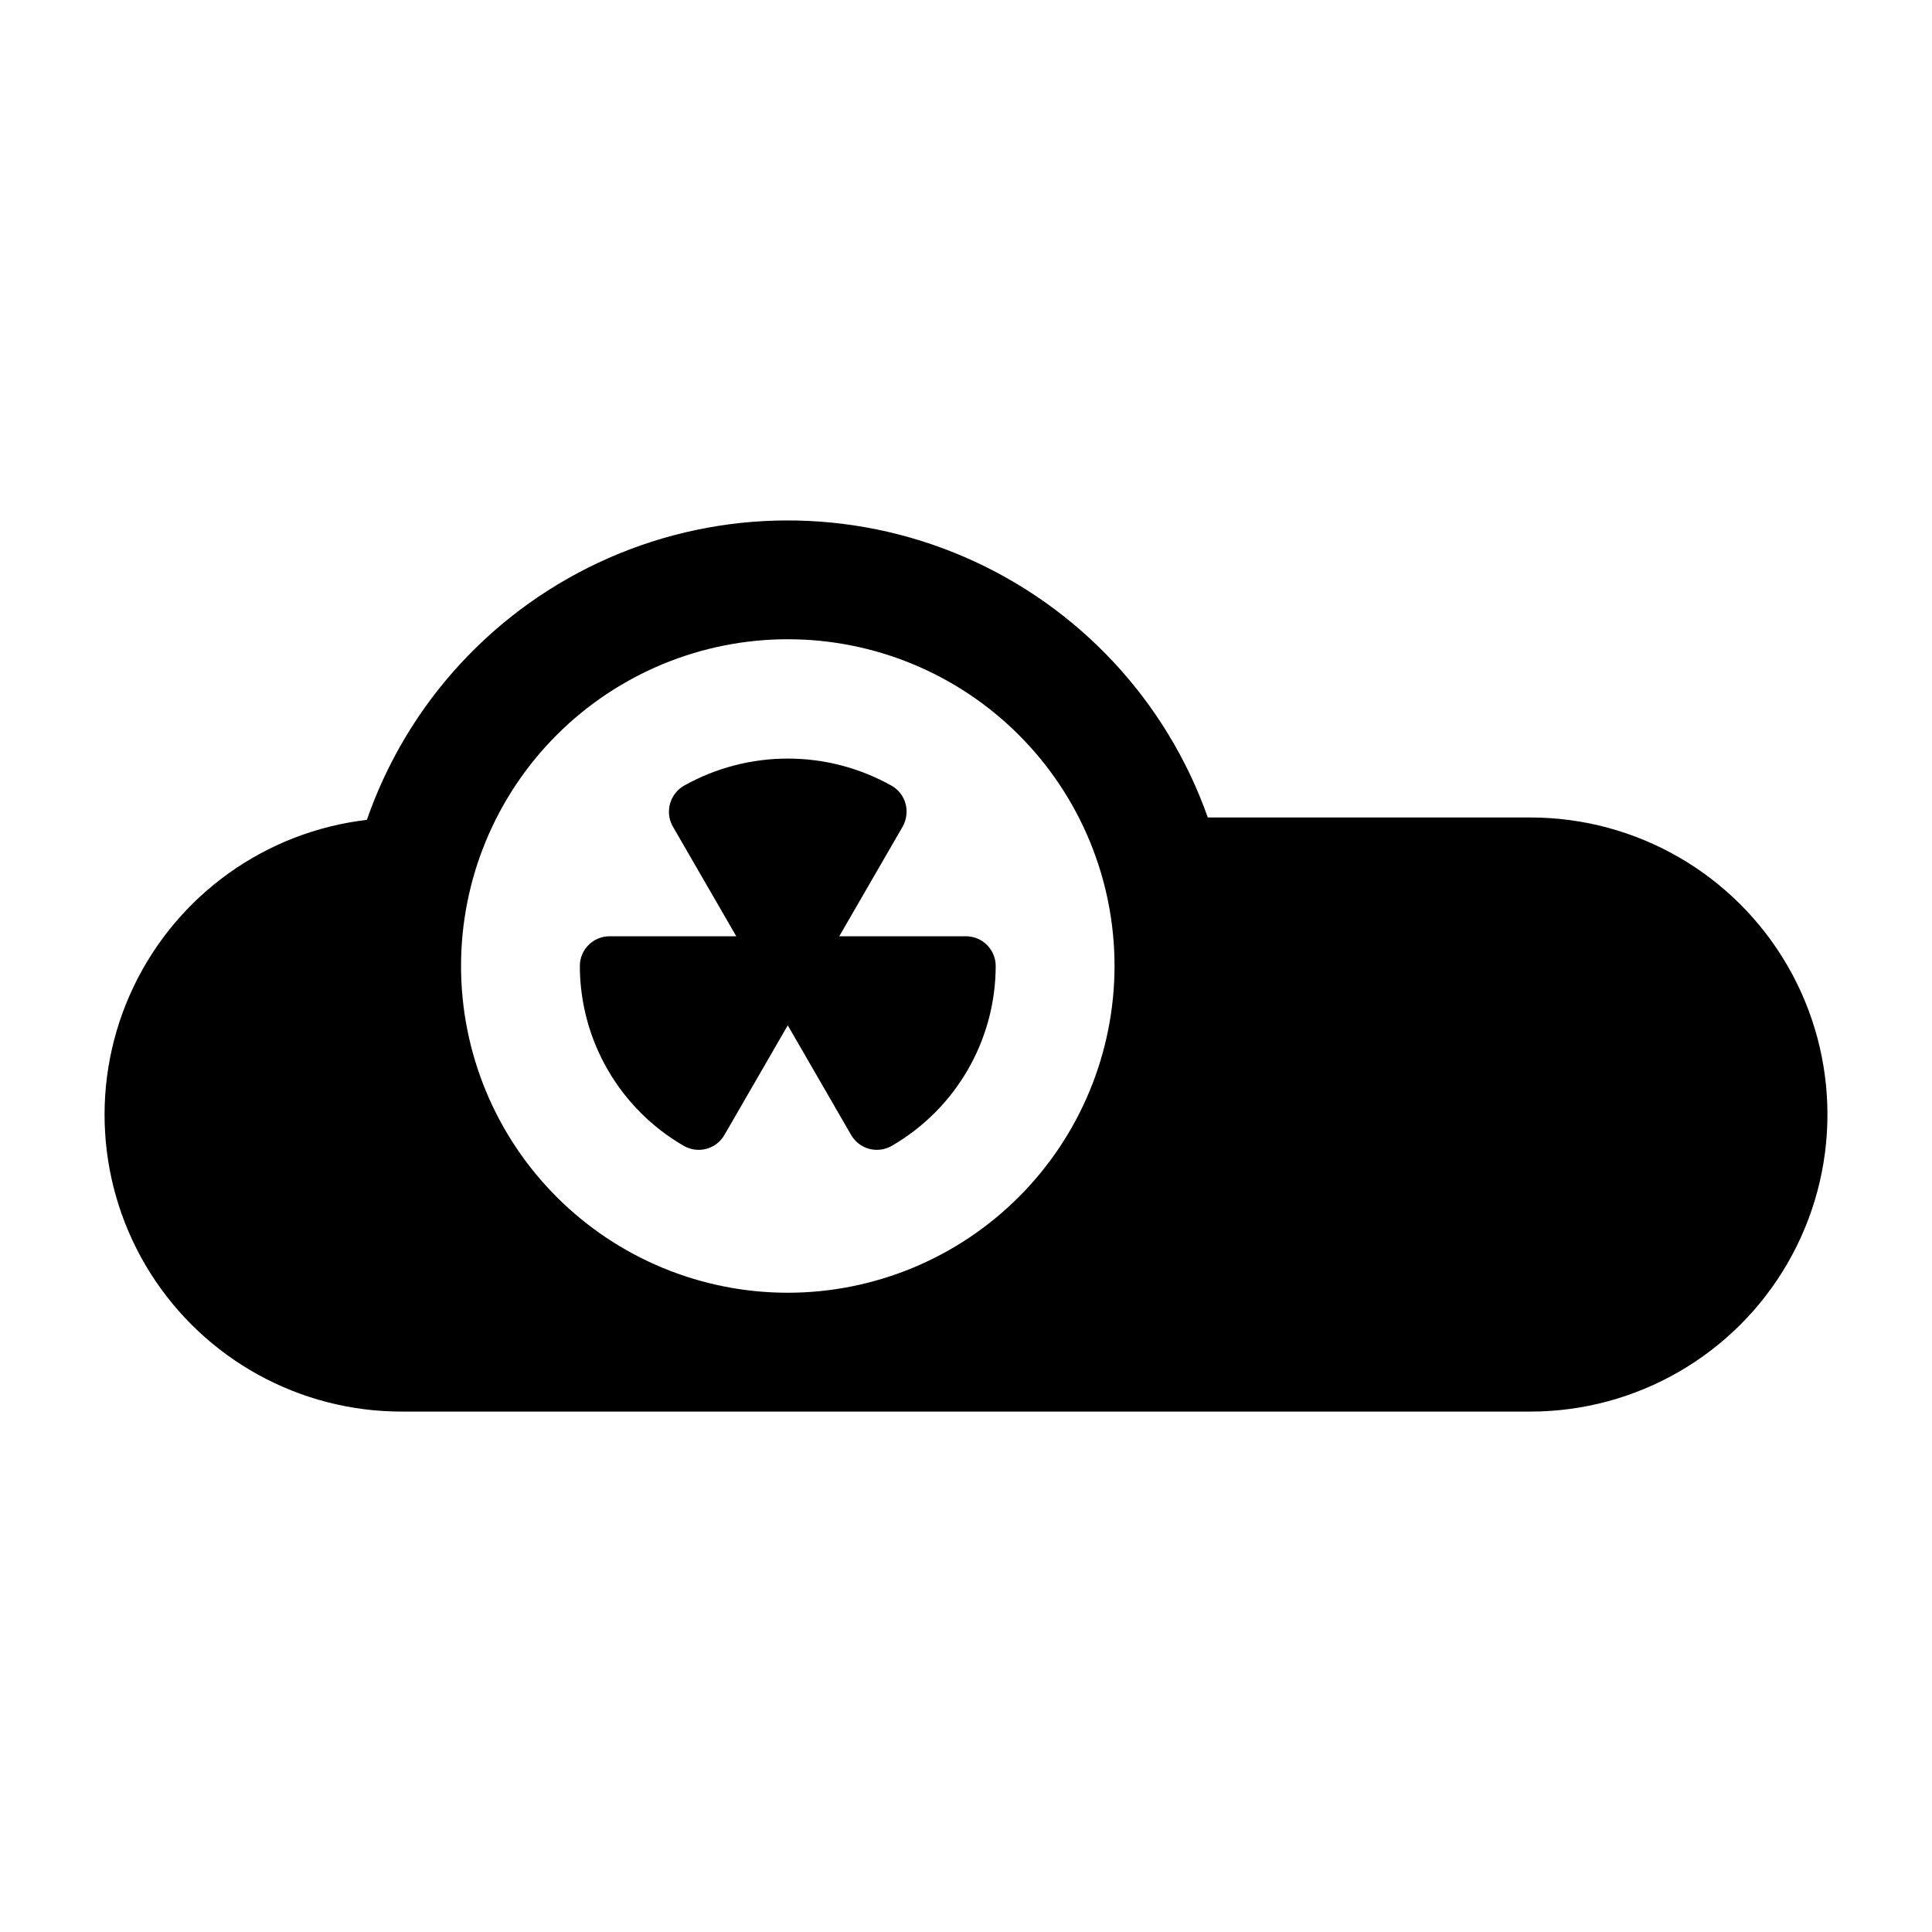 <?xml version="1.0" encoding="UTF-8"?>
<!-- Uploaded to: ICON Repo, www.iconrepo.com, Generator: ICON Repo Mixer Tools -->
<svg fill="#000000" width="800px" height="800px" version="1.1" viewBox="144 144 512 512" xmlns="http://www.w3.org/2000/svg">
 <g>
  <path d="m400 392.12h-33.586l16.789-29.043c0.688-1.227 1.051-2.609 1.051-4.019 0-2.809-1.496-5.402-3.926-6.809-17.113-9.625-38.008-9.625-55.121 0-2.438 1.441-3.93 4.059-3.93 6.891 0 1.379 0.363 2.738 1.055 3.934l16.789 29.047h-33.586c-4.348 0-7.871 3.527-7.871 7.875 0.023 19.668 10.523 37.836 27.559 47.676 1.809 1.043 3.953 1.324 5.969 0.785 2.016-0.539 3.734-1.859 4.777-3.668l16.797-29.059 16.797 29.055c1.043 1.809 2.762 3.129 4.777 3.668 2.016 0.543 4.164 0.258 5.973-0.785 17.031-9.836 27.531-28.004 27.559-47.672 0-2.09-0.828-4.09-2.305-5.566-1.477-1.477-3.481-2.309-5.566-2.309z"/>
  <path d="m549.57 360.64h-85.488c-10.945-30.957-34.289-55.961-64.422-69.004-30.137-13.043-64.344-12.949-94.406 0.266-30.062 13.211-53.262 38.348-64.031 69.371-26.836 3.144-50.184 19.848-61.828 44.23-11.648 24.383-9.965 53.039 4.457 75.891s39.559 36.703 66.582 36.688h299.14c28.125 0 54.113-15.004 68.176-39.359 14.059-24.355 14.059-54.363 0-78.719-14.062-24.359-40.051-39.363-68.176-39.363zm-196.8 125.95c-22.965 0-44.988-9.121-61.23-25.363-16.238-16.238-25.359-38.262-25.359-61.227 0-22.969 9.121-44.992 25.359-61.23 16.242-16.238 38.266-25.363 61.23-25.363s44.992 9.125 61.23 25.363c16.238 16.238 25.363 38.262 25.363 61.23-0.016 22.961-9.141 44.977-25.379 61.215-16.234 16.234-38.254 25.363-61.215 25.375z"/>
 </g>
</svg>